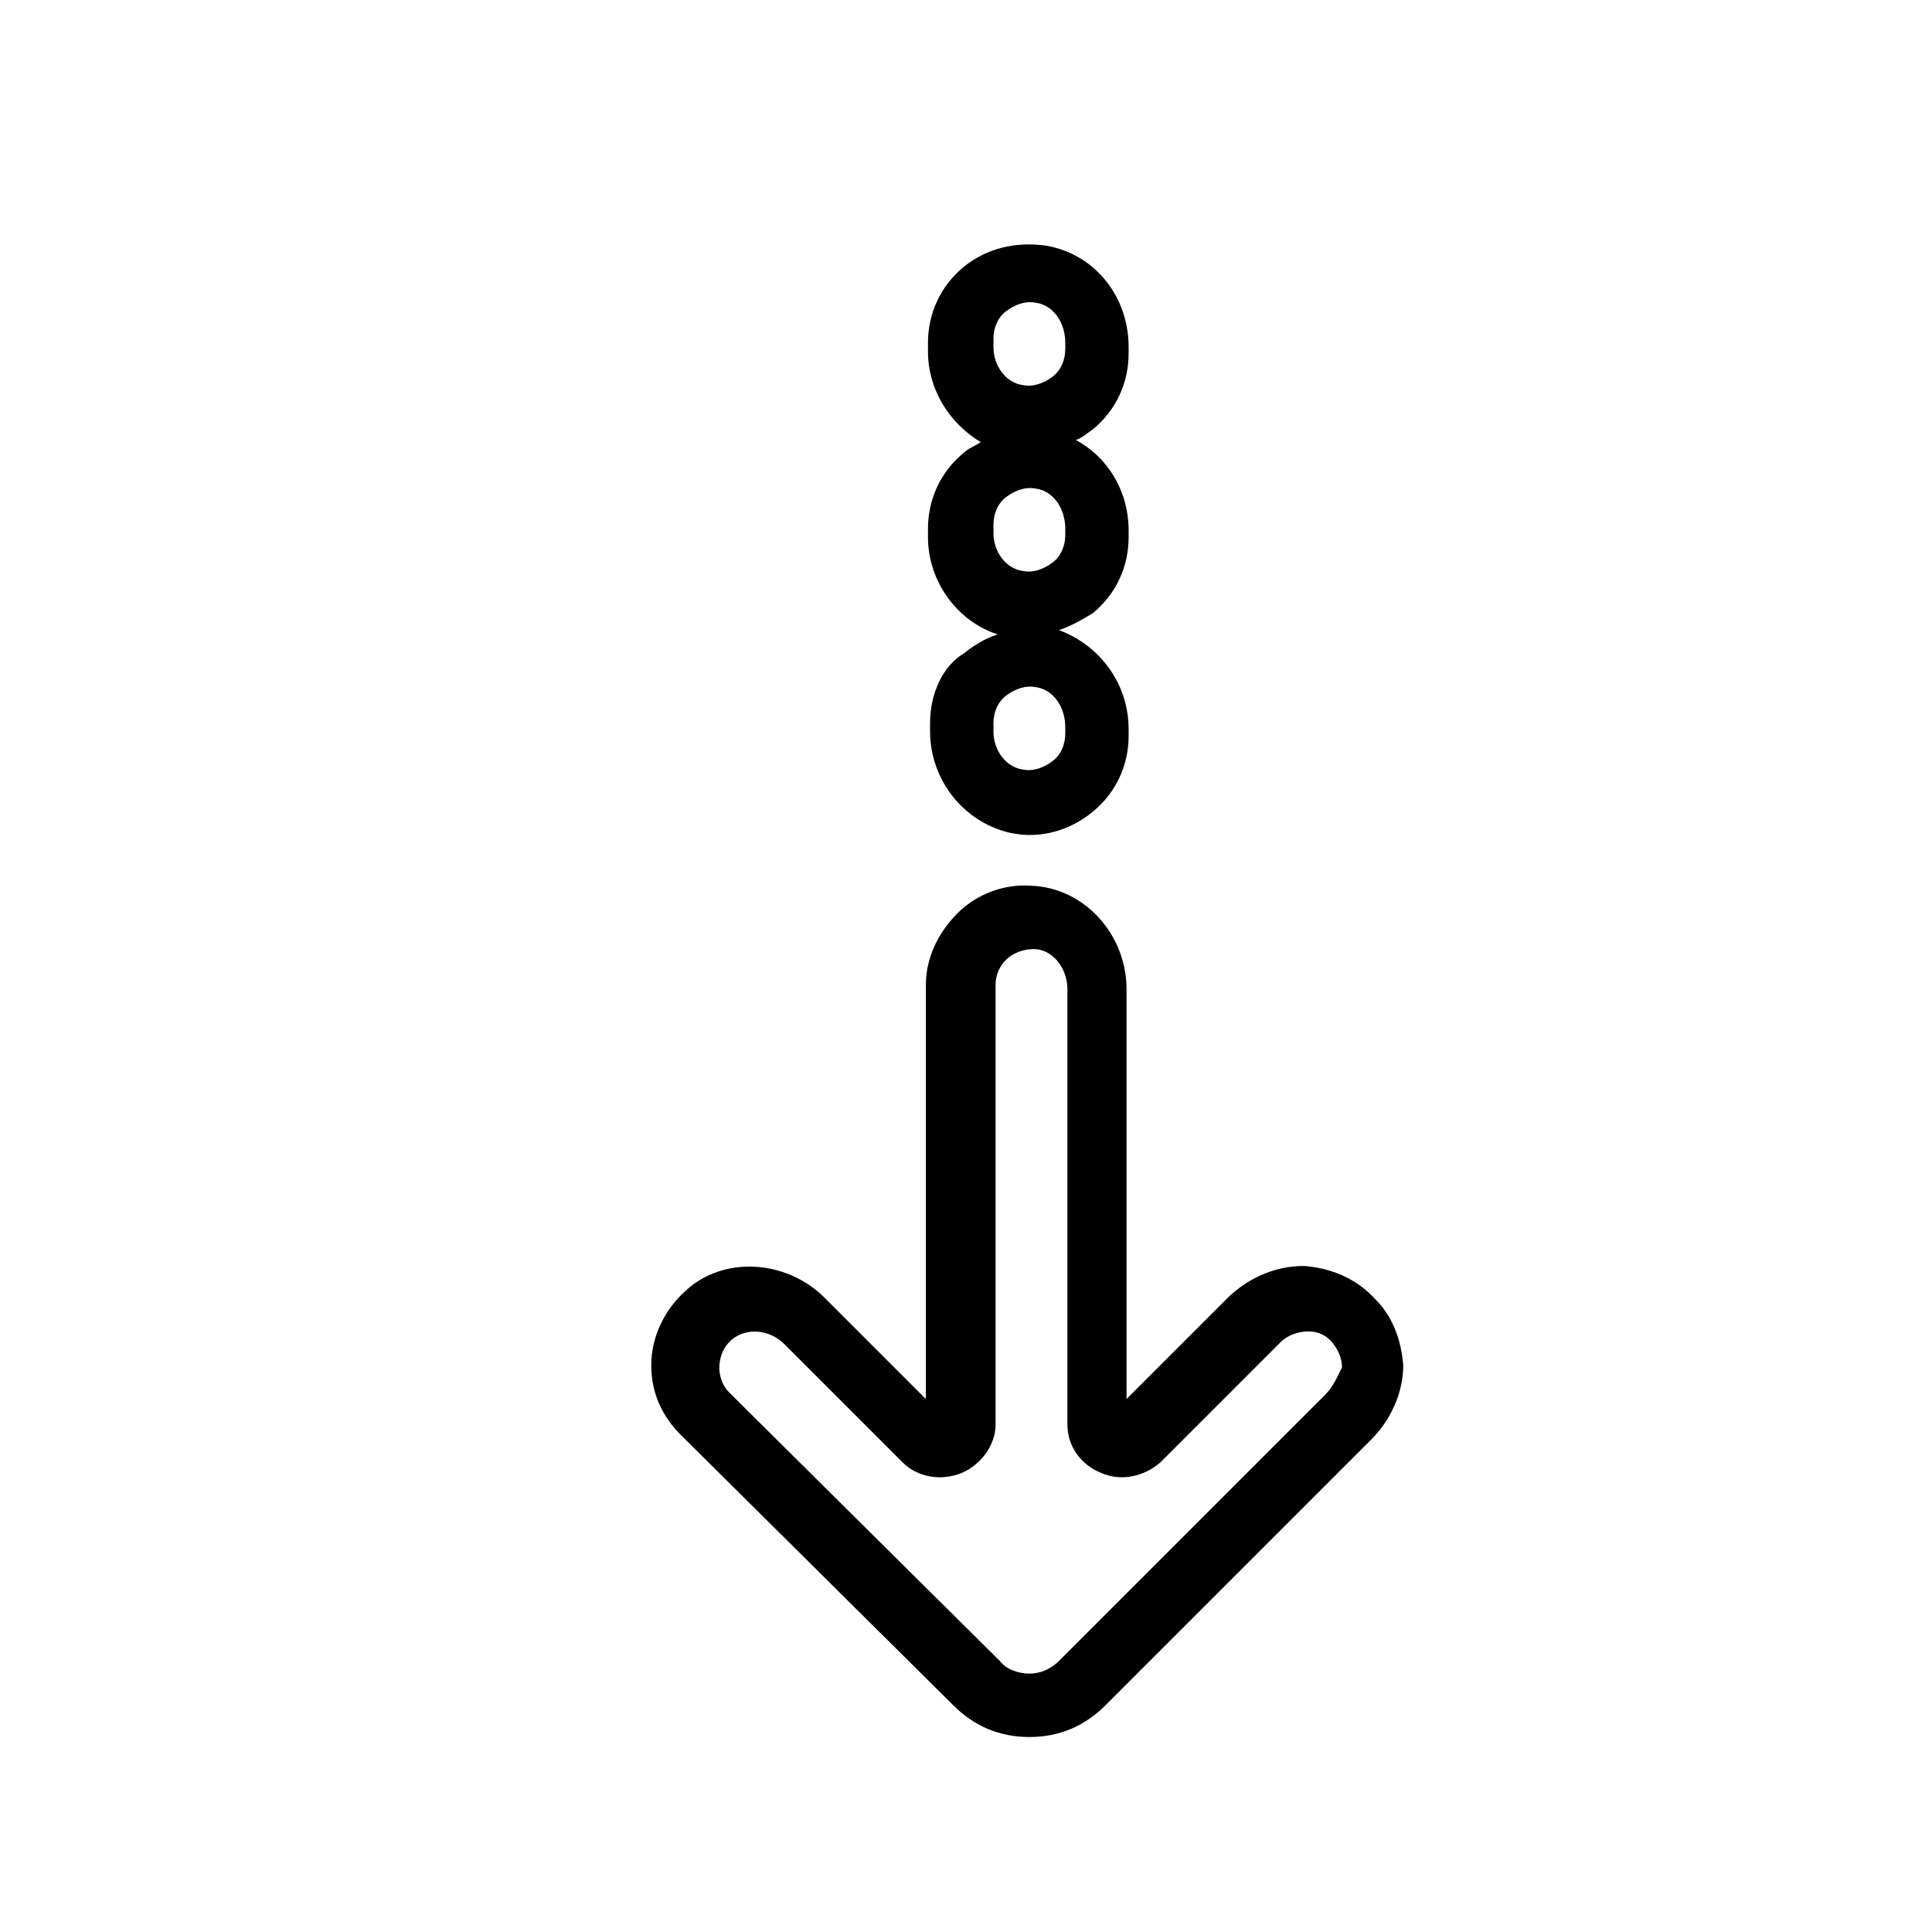 <?xml version="1.0" encoding="UTF-8"?>
<!-- The Best Svg Icon site in the world: iconSvg.co, Visit us! https://iconsvg.co -->
<svg fill="#000000" width="800px" height="800px" version="1.1" viewBox="144 144 512 512" xmlns="http://www.w3.org/2000/svg">
 <g>
  <path d="m508.6 488.45c-5.039-5.598-11.754-8.398-19.031-8.957-7.277 0-13.996 2.801-19.594 7.836l-27.43 27.43v-108.6c0-14.555-11.195-26.871-25.191-27.43-7.277-0.559-14.555 2.238-19.594 7.277-5.039 5.039-8.398 11.754-8.398 19.031v109.72l-26.871-26.871c-10.078-10.078-26.871-11.195-36.945-1.68-5.598 5.039-8.957 12.316-8.957 19.594s2.801 13.434 7.836 18.473l72.219 71.656c5.598 5.598 12.316 8.398 20.152 8.398 7.836 0 14.555-2.801 20.152-8.398l70.535-70.535c5.039-5.039 8.398-12.316 8.398-19.594-0.562-6.715-2.805-12.875-7.281-17.352zm-13.434 25.191-70.535 70.531c-2.238 2.238-5.039 3.359-7.836 3.359-2.801 0-6.156-1.121-7.836-3.359l-71.656-71.094c-3.918-3.918-3.359-10.637 0.559-13.996s10.078-2.801 13.996 1.121l31.348 31.348c3.918 3.918 10.078 5.039 15.676 2.801 5.039-2.238 8.957-7.277 8.957-12.875v-116.44c0-2.801 1.121-5.039 2.801-6.719 1.68-1.68 4.477-2.801 7.277-2.801 5.039 0 8.957 5.039 8.957 10.637v115.32c0 5.598 3.359 10.637 8.957 12.875 5.039 2.238 11.195 1.121 15.676-2.801l31.906-31.906c1.68-1.68 4.477-2.801 7.277-2.801s5.039 1.121 6.719 3.359c1.68 2.238 2.238 4.477 2.238 6.156-1.125 2.246-2.242 5.043-4.481 7.285z"/>
  <path d="m390.48 335.62v2.238c0 12.875 8.957 24.07 21.273 26.871 7.836 1.68 15.676-0.559 21.832-5.598 6.156-5.039 9.516-12.316 9.516-20.152v-1.68c0-12.316-7.836-22.391-18.473-26.309 3.359-1.121 6.156-2.801 8.957-4.477 6.156-5.039 9.516-12.316 9.516-20.152v-1.68c0-10.637-5.598-19.594-13.996-24.07 1.68-0.559 2.801-1.68 4.477-2.801 6.156-5.039 9.516-12.316 9.516-20.152v-1.68c0-13.434-8.957-24.629-21.832-26.871-7.836-1.121-15.676 0.559-21.832 5.598-6.156 5.039-9.516 12.316-9.516 20.152v2.238c0 10.078 5.598 19.031 13.996 24.07-1.68 1.121-3.359 1.68-4.477 2.801-6.156 5.039-9.516 12.316-9.516 20.152v2.238c0 11.754 7.836 22.391 18.473 25.75-3.359 1.121-6.156 2.801-8.957 5.039-5.598 3.359-8.957 10.637-8.957 18.473zm16.797-101.88c0-2.801 1.121-5.598 3.359-7.277 2.238-1.68 5.039-2.801 7.836-2.238 4.477 0.559 7.836 5.039 7.836 10.637v1.68c0 2.801-1.121 5.598-3.359 7.277-2.238 1.68-5.039 2.801-7.836 2.238-4.477-0.559-7.836-5.039-7.836-10.078zm0 49.262c0-2.801 1.121-5.598 3.359-7.277 2.238-1.68 5.039-2.801 7.836-2.238 4.477 0.559 7.836 5.039 7.836 10.637v1.68c0 2.801-1.121 5.598-3.359 7.277-2.238 1.68-5.039 2.801-7.836 2.238-4.477-0.559-7.836-5.039-7.836-10.078zm0 52.617c0-2.801 1.121-5.598 3.359-7.277s5.039-2.801 7.836-2.238c4.477 0.559 7.836 5.039 7.836 10.637v1.68c0 2.801-1.121 5.598-3.359 7.277-2.238 1.68-5.039 2.801-7.836 2.238-4.477-0.559-7.836-5.039-7.836-10.078z"/>
 </g>
</svg>
